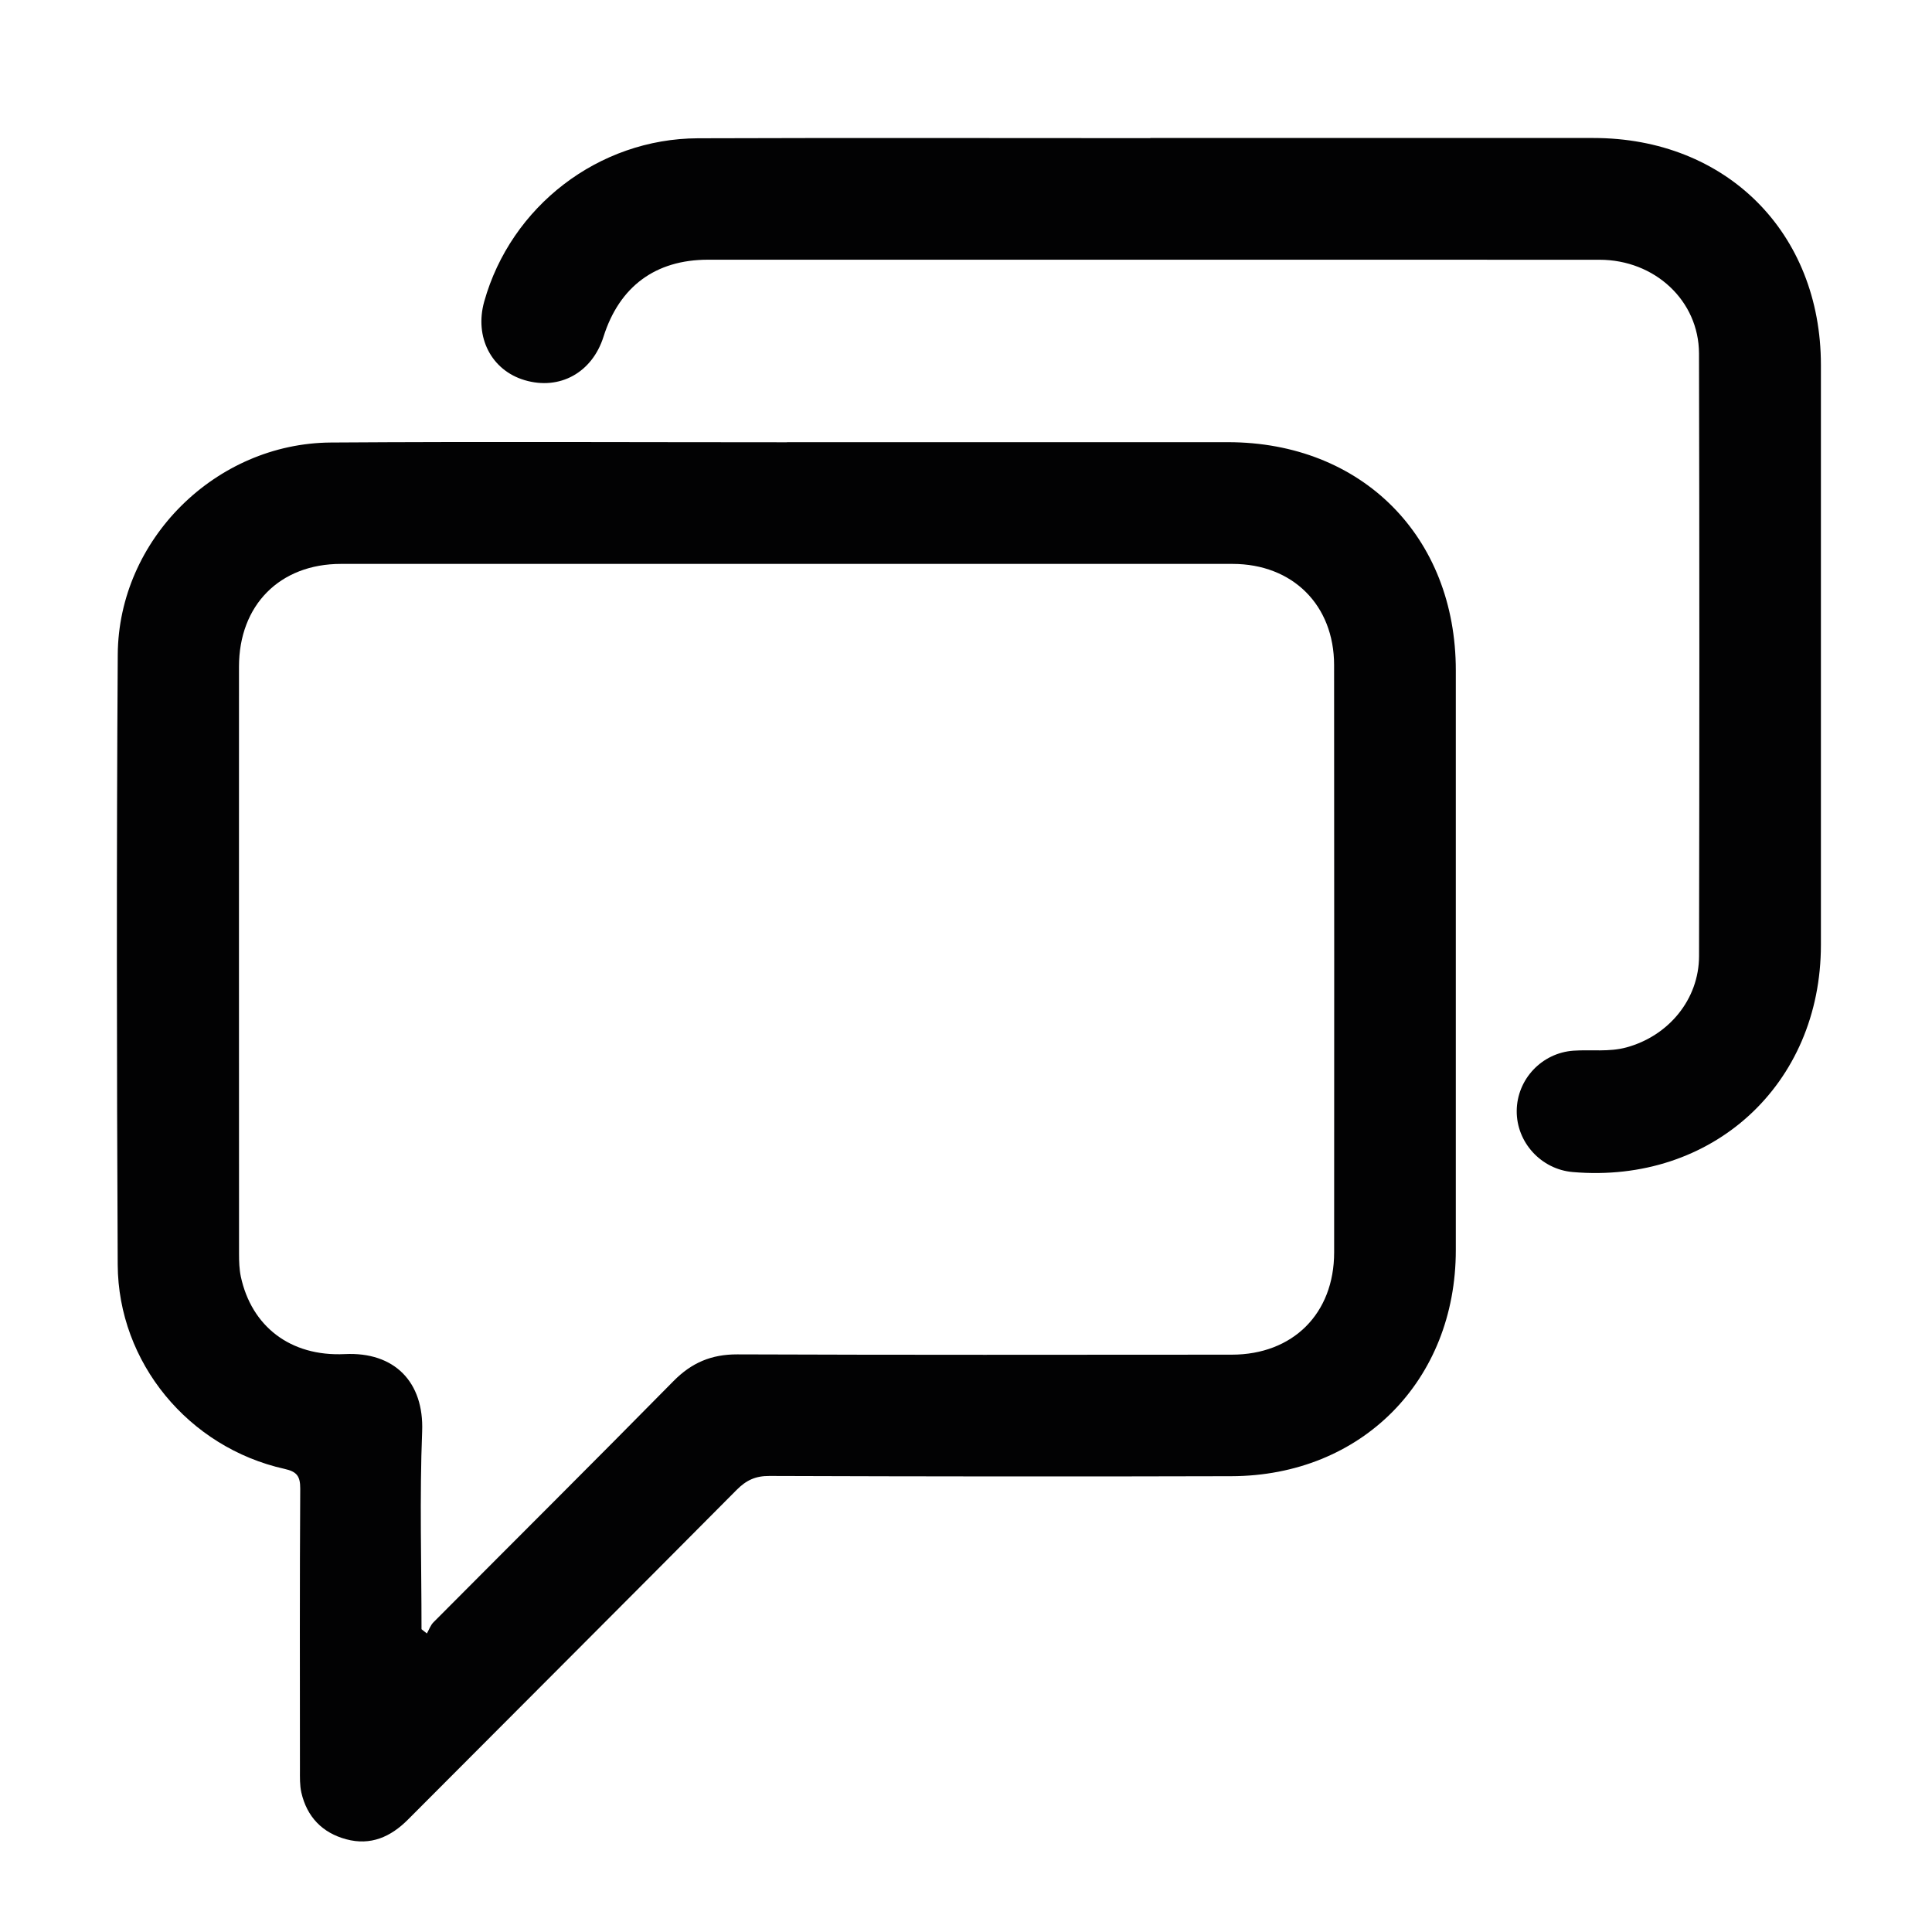 <?xml version="1.0" encoding="utf-8"?>
<!-- Generator: Adobe Illustrator 26.3.1, SVG Export Plug-In . SVG Version: 6.00 Build 0)  -->
<svg version="1.1" id="Calque_1" xmlns="http://www.w3.org/2000/svg" xmlns:xlink="http://www.w3.org/1999/xlink" x="0px" y="0px"
	 viewBox="0 0 400 400" style="enable-background:new 0 0 400 400;" xml:space="preserve">
<style type="text/css">
	.st0{fill:#020203;}
</style>
<g>
	<path class="st0" d="M238.17,28.57c30.57,0,61.14,0,91.72,0c27.5,0,47.11,19.57,47.11,47c0,40.02,0,80.03,0,120.05
		c0,28.94-22.49,49.53-51.38,47.04c-6.54-0.56-11.65-6.14-11.6-12.66c0.05-6.55,5.19-12.02,11.78-12.47
		c3.65-0.25,7.32,0.31,10.95-0.68c8.71-2.38,15-9.93,15.02-18.9c0.08-41.59,0.09-83.18-0.01-124.77
		c-0.03-10.94-9.17-19.39-20.58-19.4c-48.55-0.02-97.1-0.01-145.65-0.01c-12.99,0-25.98-0.01-38.97,0
		c-10.85,0.01-18.32,5.54-21.61,15.94c-2.35,7.44-9.07,11.15-16.32,9c-6.9-2.04-10.44-8.92-8.38-16.27
		c5.53-19.73,23.67-33.73,44.23-33.81c31.23-0.11,62.46-0.03,93.69-0.03C238.17,28.59,238.17,28.58,238.17,28.57z"/>
	<path class="st0" d="M254.22,91.55c-30.43,0-60.86,0-91.29,0c0,0.01,0,0.02,0,0.02c-31.48,0-62.96-0.16-94.44,0.05
		c-23.82,0.16-43.96,20.08-44.11,43.91c-0.27,42.1-0.21,84.2-0.01,126.3c0.1,20.29,14.69,37.87,34.55,42.29
		c2.53,0.56,3.25,1.5,3.24,4.08c-0.12,19.41-0.07,38.82-0.06,58.23c0,1.57-0.05,3.18,0.29,4.69c1.15,5.04,4.34,8.35,9.29,9.68
		c5.04,1.36,9.2-0.47,12.79-4.08c22.68-22.76,45.42-45.47,68.06-68.27c1.99-2,3.91-2.89,6.79-2.87c31.87,0.11,63.75,0.14,95.62,0.05
		c26.95-0.07,46.47-19.81,46.47-46.81c0.01-40,0-80,0-120.01C301.42,111.08,281.93,91.55,254.22,91.55z M276.22,259.29
		c0,12.67-8.53,21.18-21.22,21.18c-34.11,0.02-68.22,0.07-102.33-0.06c-5.39-0.02-9.49,1.73-13.24,5.54
		c-16.48,16.73-33.13,33.28-49.69,49.93c-0.61,0.61-0.91,1.53-1.36,2.31c-0.37-0.29-0.74-0.59-1.11-0.88
		c0-13.64-0.41-27.3,0.13-40.92c0.41-10.27-5.74-16.54-16-16.04c-11.37,0.55-19.34-5.82-21.54-16.04c-0.32-1.52-0.37-3.12-0.37-4.68
		c-0.02-40.53-0.02-81.07-0.01-121.6c0-12.75,8.45-21.28,21.11-21.28c61.53-0.01,123.05-0.01,184.58,0
		c12.47,0,21.03,8.54,21.04,20.94C276.24,178.22,276.24,218.76,276.22,259.29z"/>
</g>
</svg>
